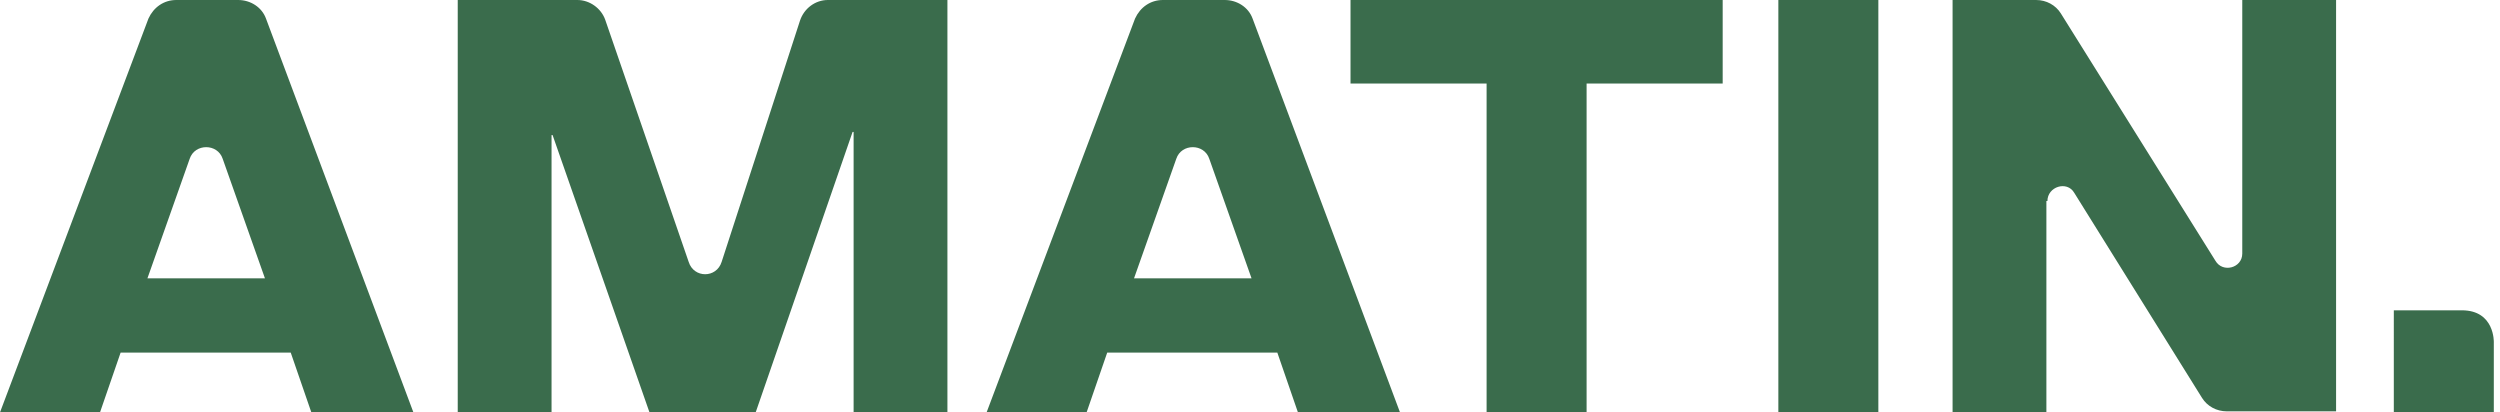 <svg xmlns="http://www.w3.org/2000/svg" width="97" height="16" viewBox="0 0 97 16"><path fill="#3a6c4c" d="M3.88 16H0L5.76.72c.2-.44.6-.72 1.08-.72h2.4c.48 0 .92.28 1.08.72L16.04 16h-3.96l-.8-2.32h-6.6zm1.84-5.2h4.56L8.64 6.16c-.2-.6-1.08-.6-1.28 0zM42.16 16h-3.88L44.04.72c.2-.44.6-.72 1.08-.72h2.4c.48 0 .92.28 1.08.72L54.32 16h-3.96l-.8-2.32h-6.6zM44 10.8h4.56l-1.64-4.64c-.2-.6-1.08-.6-1.28 0zM21.4 5.24h.04L25.2 16h4.12l3.76-10.88h.04V16h3.64V0h-4.64c-.48 0-.92.32-1.08.8L28 10.16c-.2.64-1.08.64-1.28 0L23.48.76C23.32.32 22.88 0 22.4 0h-4.64v16h3.64zm40.16-2h5.28V0H52.4v3.24h5.28V16h3.88zM72.88 0H69v16h3.88zm20 12.04h2.64c1.28 0 1.24 1.24 1.24 1.24V16h-3.88zM79.44 7.8c0-.56.76-.8 1.04-.32l4.96 7.96c.2.32.56.52.96.52h4.24V0H87v9.84c0 .56-.76.76-1.04.28l-6-9.6C79.76.2 79.4 0 79 0h-3.24v16h3.64V7.8z"/></svg>